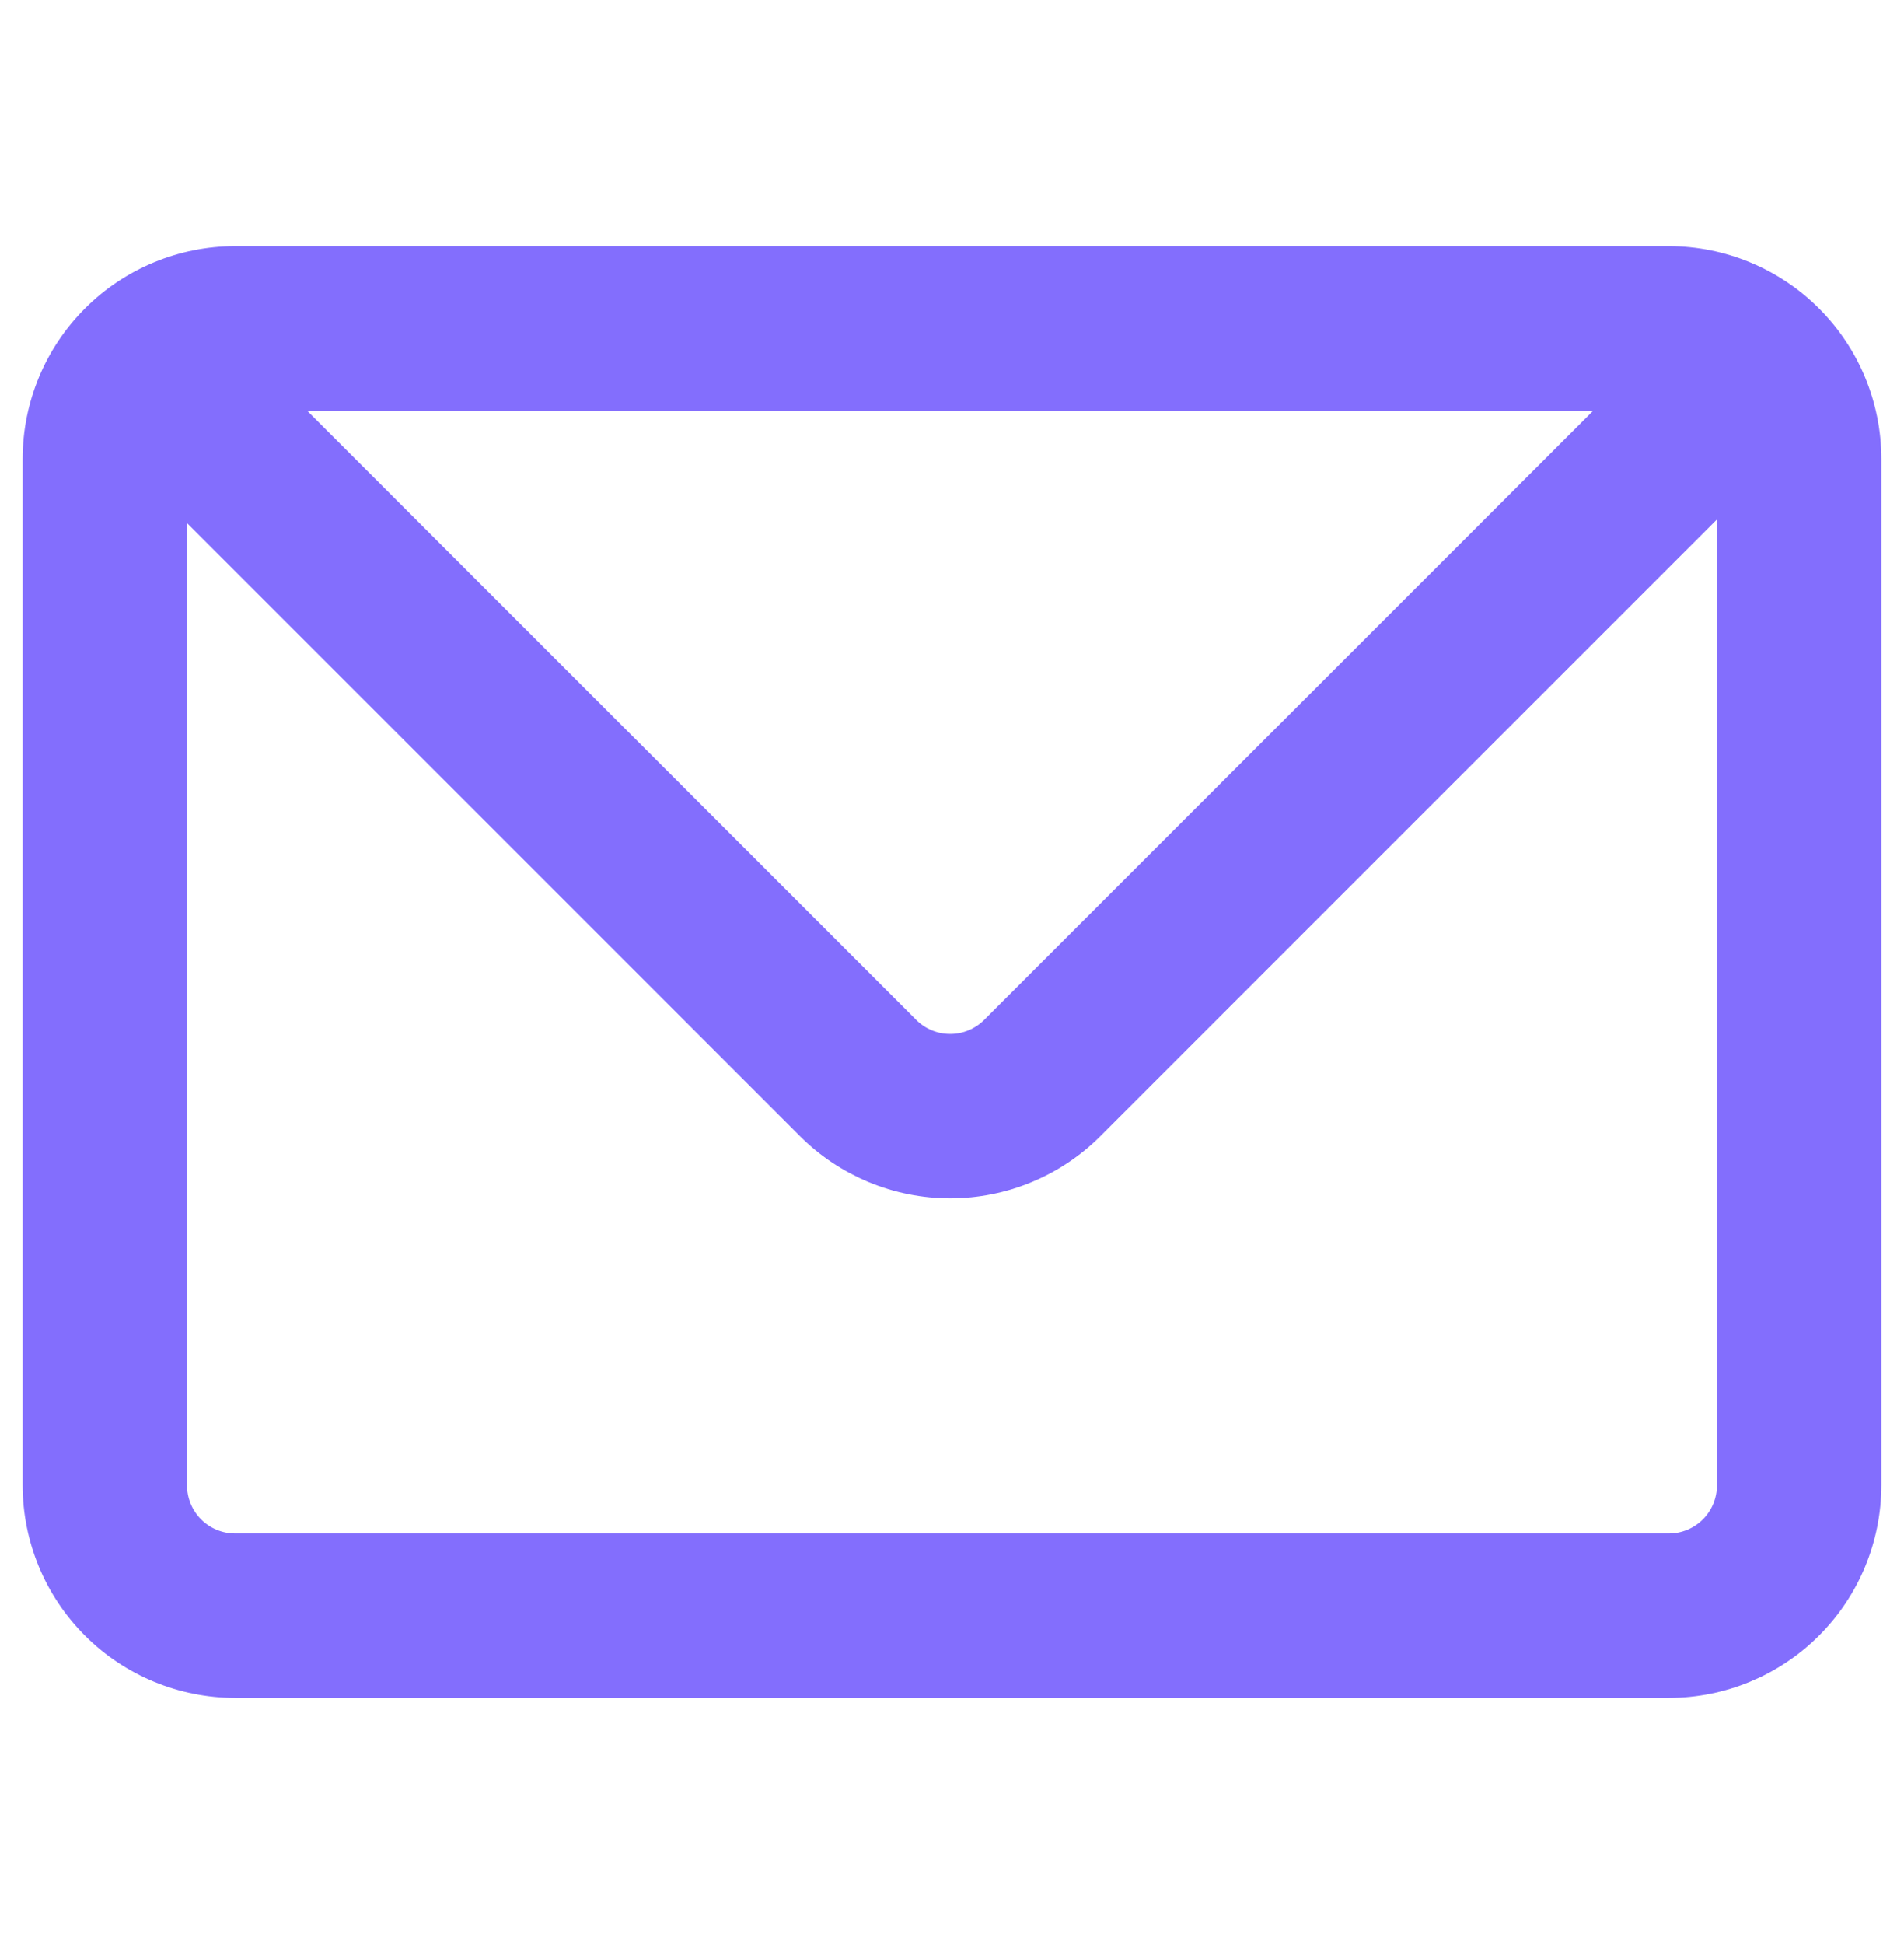 <svg width="48" height="49" viewBox="0 0 48 49" fill="none" xmlns="http://www.w3.org/2000/svg">
<g id="Frame 1000001527">
<g id="Frame">
<path id="Vector" d="M42.071 6.634H5.929C4.622 6.635 3.369 7.155 2.445 8.079C1.521 9.003 1.001 10.256 1 11.562V37.438C1.001 38.744 1.521 39.997 2.445 40.921C3.369 41.845 4.622 42.365 5.929 42.366H42.071C43.378 42.365 44.631 41.845 45.555 40.921C46.479 39.997 46.998 38.744 47 37.438V11.562C46.998 10.256 46.479 9.003 45.555 8.079C44.631 7.155 43.378 6.635 42.071 6.634ZM41.204 9.92L25.116 26.008C24.964 26.16 24.782 26.282 24.583 26.364C24.384 26.447 24.17 26.489 23.954 26.489C23.738 26.489 23.525 26.447 23.326 26.364C23.126 26.282 22.945 26.16 22.793 26.008L6.704 9.92H41.204ZM42.071 39.08H5.929C5.493 39.08 5.075 38.907 4.767 38.599C4.459 38.291 4.286 37.873 4.286 37.438V12.148L20.469 28.331C21.394 29.255 22.647 29.774 23.954 29.774C25.261 29.774 26.515 29.255 27.439 28.331L43.714 12.056V37.438C43.714 37.873 43.541 38.291 43.233 38.599C42.925 38.907 42.507 39.08 42.071 39.08Z" fill="#836EFD" stroke="#836EFD" stroke-width="0.858"/>
</g>
</g>
</svg>
